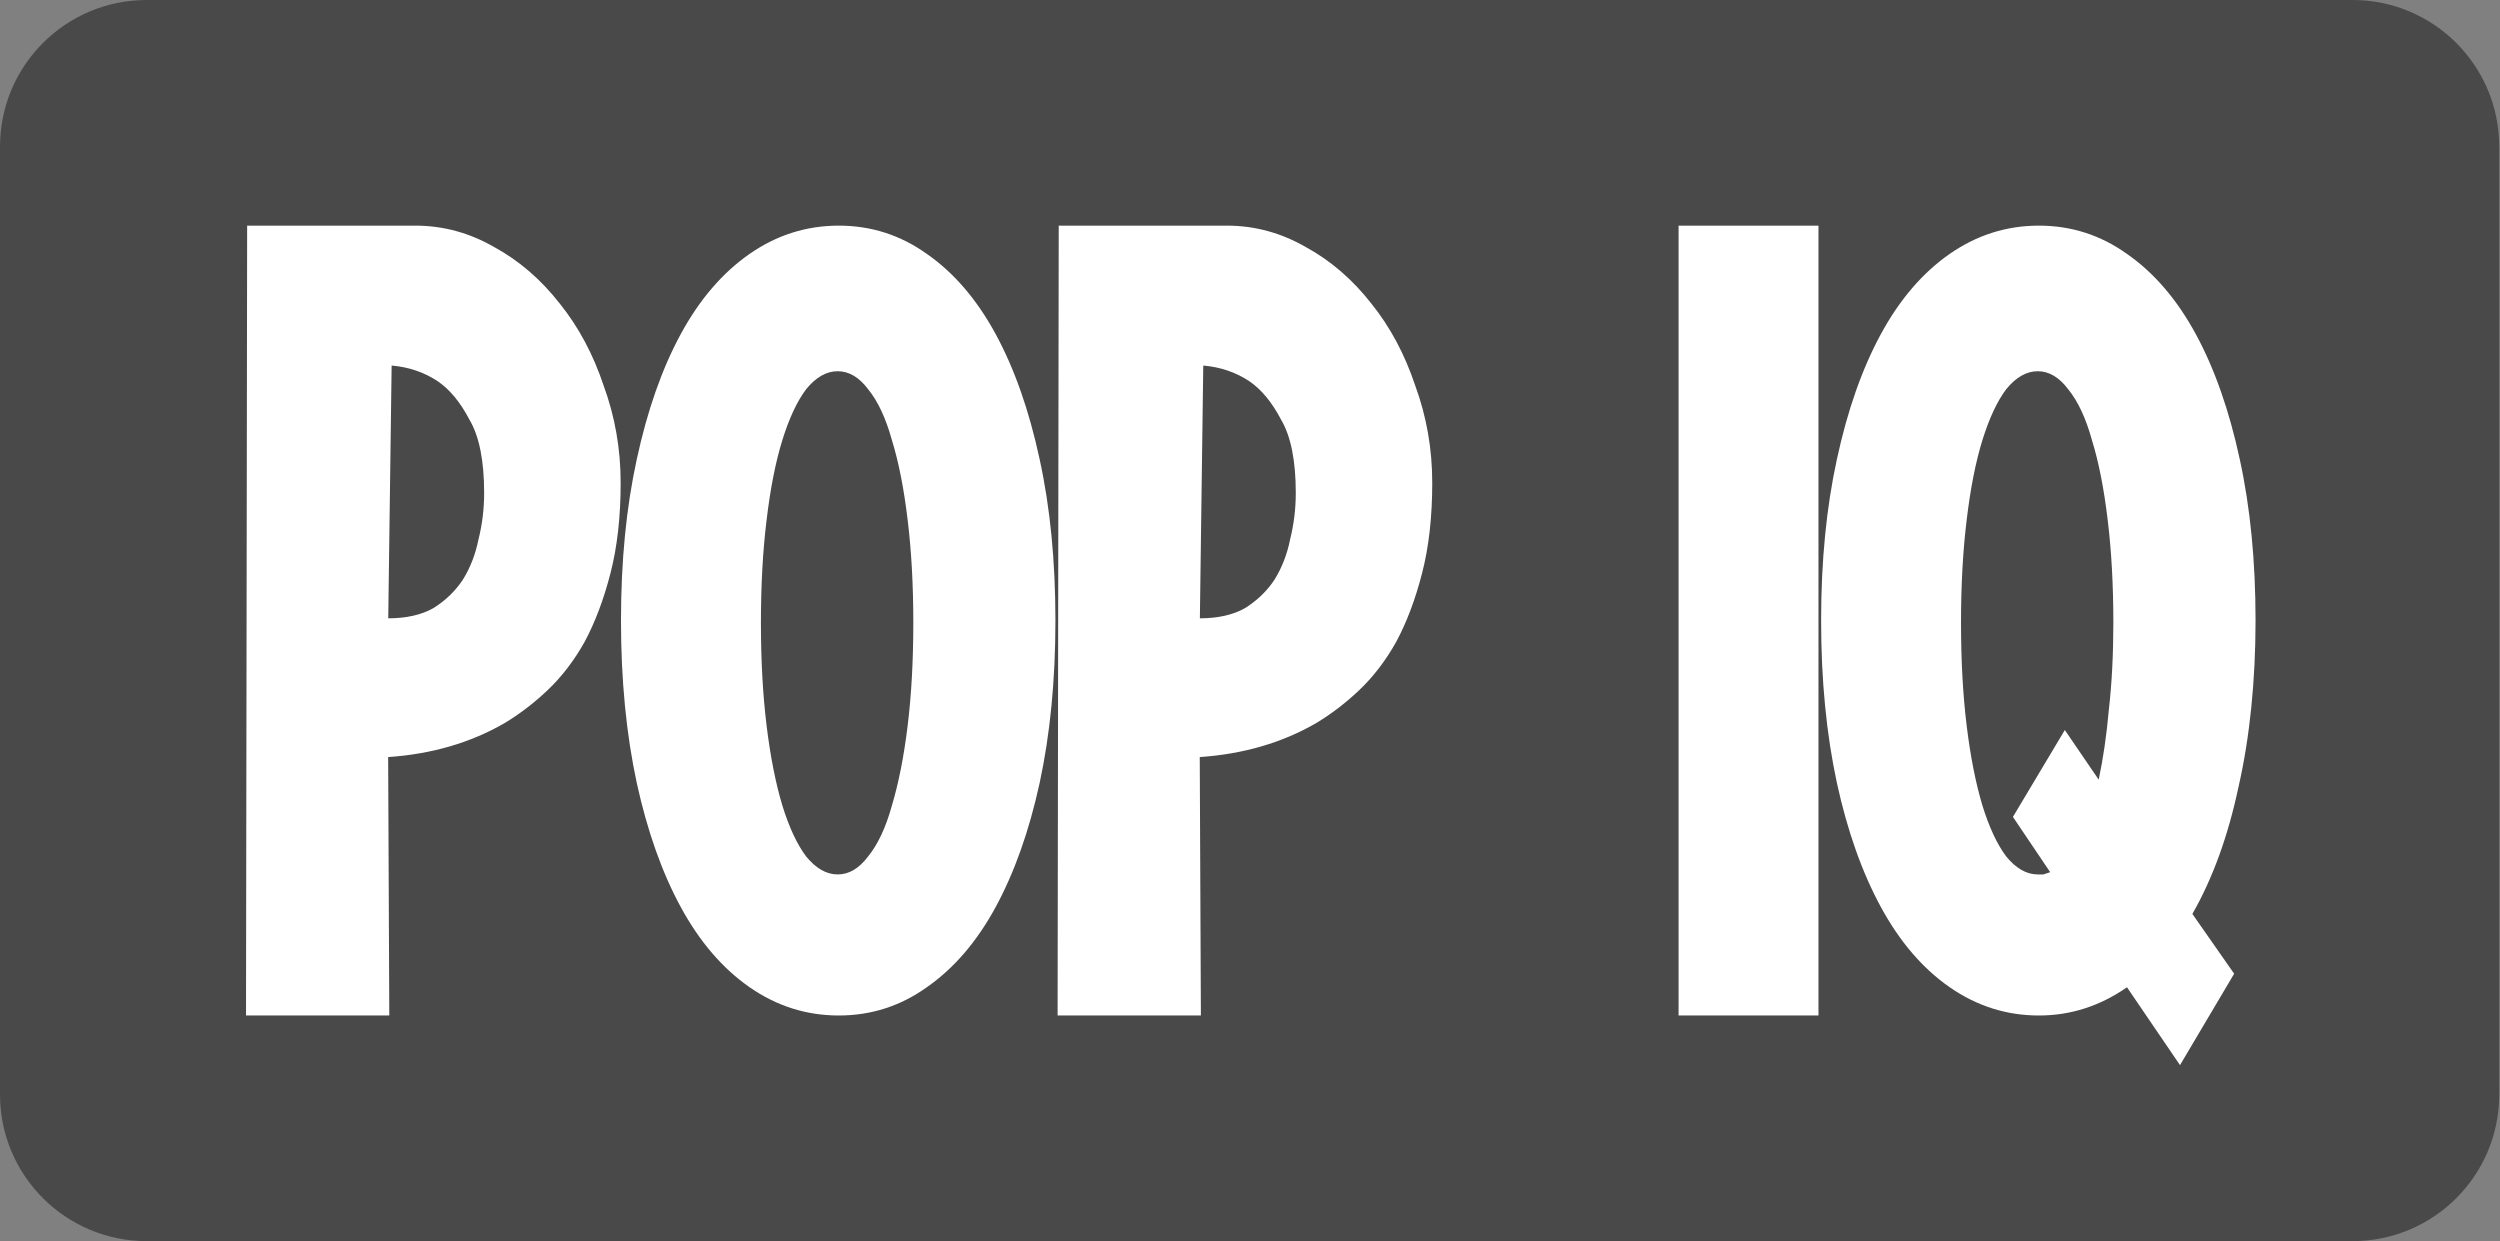<svg width="141" height="70" viewBox="0 0 141 70" fill="none" xmlns="http://www.w3.org/2000/svg">
<rect x="0" y="0" width="141" height="70" fill="#808080" stroke="none"/>
<path d="M132.685 0H8.272C3.703 0 0 3.703 0 8.272V61.728C0 66.296 3.703 70 8.272 70H132.685C137.254 70 140.957 66.296 140.957 61.728V8.272C140.957 3.703 137.254 0 132.685 0Z" fill="#494949"/>
<path d="M114.93 20.937C114.293 20.937 113.699 21.276 113.147 21.956C112.638 22.635 112.192 23.59 111.81 24.818C111.428 26.049 111.131 27.553 110.919 29.336C110.707 31.076 110.601 33.005 110.601 35.127C110.601 37.249 110.707 39.178 110.919 40.919C111.131 42.659 111.428 44.163 111.81 45.437C112.192 46.667 112.638 47.623 113.147 48.299C113.699 48.978 114.293 49.318 114.93 49.318H115.248C115.376 49.275 115.503 49.233 115.63 49.191L113.529 46.073L116.456 41.173L118.366 43.972C118.62 42.784 118.811 41.468 118.939 40.027C119.108 38.542 119.193 36.91 119.193 35.127C119.193 33.005 119.087 31.076 118.875 29.336C118.663 27.553 118.366 26.049 117.984 24.818C117.644 23.587 117.198 22.632 116.647 21.956C116.137 21.276 115.564 20.937 114.928 20.937H114.93ZM114.994 57.274C113.169 57.274 111.494 56.743 109.966 55.682C108.438 54.621 107.146 53.114 106.085 51.164C105.024 49.212 104.196 46.88 103.602 44.163C103.008 41.407 102.711 38.351 102.711 35C102.711 31.649 103.008 28.614 103.602 25.9C104.196 23.144 105.024 20.788 106.085 18.836C107.146 16.883 108.441 15.379 109.966 14.318C111.494 13.257 113.169 12.726 114.994 12.726C116.819 12.726 118.472 13.257 119.957 14.318C121.485 15.379 122.778 16.886 123.839 18.836C124.9 20.788 125.727 23.142 126.322 25.9C126.916 28.614 127.213 31.649 127.213 35C127.213 38.351 126.895 41.555 126.258 44.354C125.664 47.153 124.794 49.551 123.65 51.546L126.006 54.918L122.952 60.073L119.962 55.682C118.434 56.743 116.781 57.274 114.998 57.274H114.994ZM94.672 12.726H102.562V57.271H94.672V12.726ZM67.671 34.873C68.689 34.873 69.538 34.682 70.217 34.3C70.897 33.875 71.448 33.345 71.873 32.708C72.297 32.029 72.594 31.265 72.764 30.416C72.976 29.567 73.082 28.697 73.082 27.808C73.082 25.983 72.806 24.606 72.255 23.672C71.745 22.696 71.151 21.974 70.472 21.507C69.708 20.998 68.838 20.701 67.864 20.616L67.673 34.87L67.671 34.873ZM59.715 12.726H69.196C70.767 12.726 72.25 13.129 73.651 13.936C75.051 14.7 76.28 15.761 77.341 17.117C78.402 18.433 79.23 19.979 79.824 21.762C80.461 23.502 80.779 25.325 80.779 27.235C80.779 29.145 80.588 30.84 80.206 32.326C79.824 33.812 79.336 35.104 78.742 36.207C78.147 37.268 77.447 38.181 76.641 38.943C75.877 39.664 75.07 40.28 74.221 40.789C72.311 41.892 70.128 42.529 67.666 42.699L67.73 57.271H59.649L59.712 12.726H59.715ZM42.916 35.127C42.916 37.249 43.022 39.178 43.235 40.919C43.447 42.659 43.744 44.163 44.126 45.437C44.508 46.667 44.954 47.623 45.463 48.299C46.015 48.978 46.609 49.318 47.246 49.318C47.882 49.318 48.455 48.978 48.965 48.299C49.516 47.62 49.962 46.665 50.302 45.437C50.684 44.163 50.981 42.659 51.193 40.919C51.405 39.178 51.511 37.249 51.511 35.127C51.511 33.005 51.405 31.076 51.193 29.336C50.981 27.553 50.684 26.049 50.302 24.818C49.962 23.587 49.516 22.632 48.965 21.956C48.455 21.276 47.882 20.937 47.246 20.937C46.609 20.937 46.015 21.276 45.463 21.956C44.954 22.635 44.508 23.59 44.126 24.818C43.744 26.049 43.447 27.553 43.235 29.336C43.022 31.076 42.916 33.005 42.916 35.127ZM35.024 35C35.024 31.649 35.321 28.614 35.915 25.9C36.51 23.144 37.337 20.788 38.398 18.836C39.459 16.883 40.754 15.379 42.28 14.318C43.808 13.257 45.482 12.726 47.307 12.726C49.132 12.726 50.785 13.257 52.27 14.318C53.798 15.379 55.091 16.886 56.152 18.836C57.213 20.786 58.041 23.142 58.635 25.9C59.229 28.614 59.526 31.649 59.526 35C59.526 38.351 59.229 41.407 58.635 44.163C58.041 46.877 57.213 49.212 56.152 51.164C55.091 53.117 53.796 54.621 52.27 55.682C50.785 56.743 49.132 57.274 47.307 57.274C45.482 57.274 43.808 56.743 42.28 55.682C40.752 54.621 39.459 53.114 38.398 51.164C37.337 49.212 36.51 46.88 35.915 44.163C35.321 41.407 35.024 38.351 35.024 35ZM21.895 34.873C22.913 34.873 23.762 34.682 24.441 34.3C25.12 33.875 25.672 33.345 26.097 32.708C26.521 32.029 26.818 31.265 26.988 30.416C27.2 29.567 27.306 28.697 27.306 27.808C27.306 25.983 27.03 24.606 26.479 23.672C25.969 22.696 25.375 21.974 24.696 21.507C23.932 20.998 23.062 20.701 22.088 20.616L21.897 34.87L21.895 34.873ZM13.941 12.726H23.423C24.993 12.726 26.476 13.129 27.877 13.936C29.277 14.7 30.506 15.761 31.567 17.117C32.628 18.433 33.456 19.979 34.05 21.762C34.687 23.502 35.005 25.325 35.005 27.235C35.005 29.145 34.814 30.84 34.432 32.326C34.05 33.812 33.562 35.104 32.968 36.207C32.374 37.268 31.673 38.181 30.867 38.943C30.103 39.664 29.296 40.28 28.448 40.789C26.538 41.892 24.354 42.529 21.892 42.699L21.956 57.271H13.875L13.939 12.726H13.941Z" fill="white"/>
</svg>